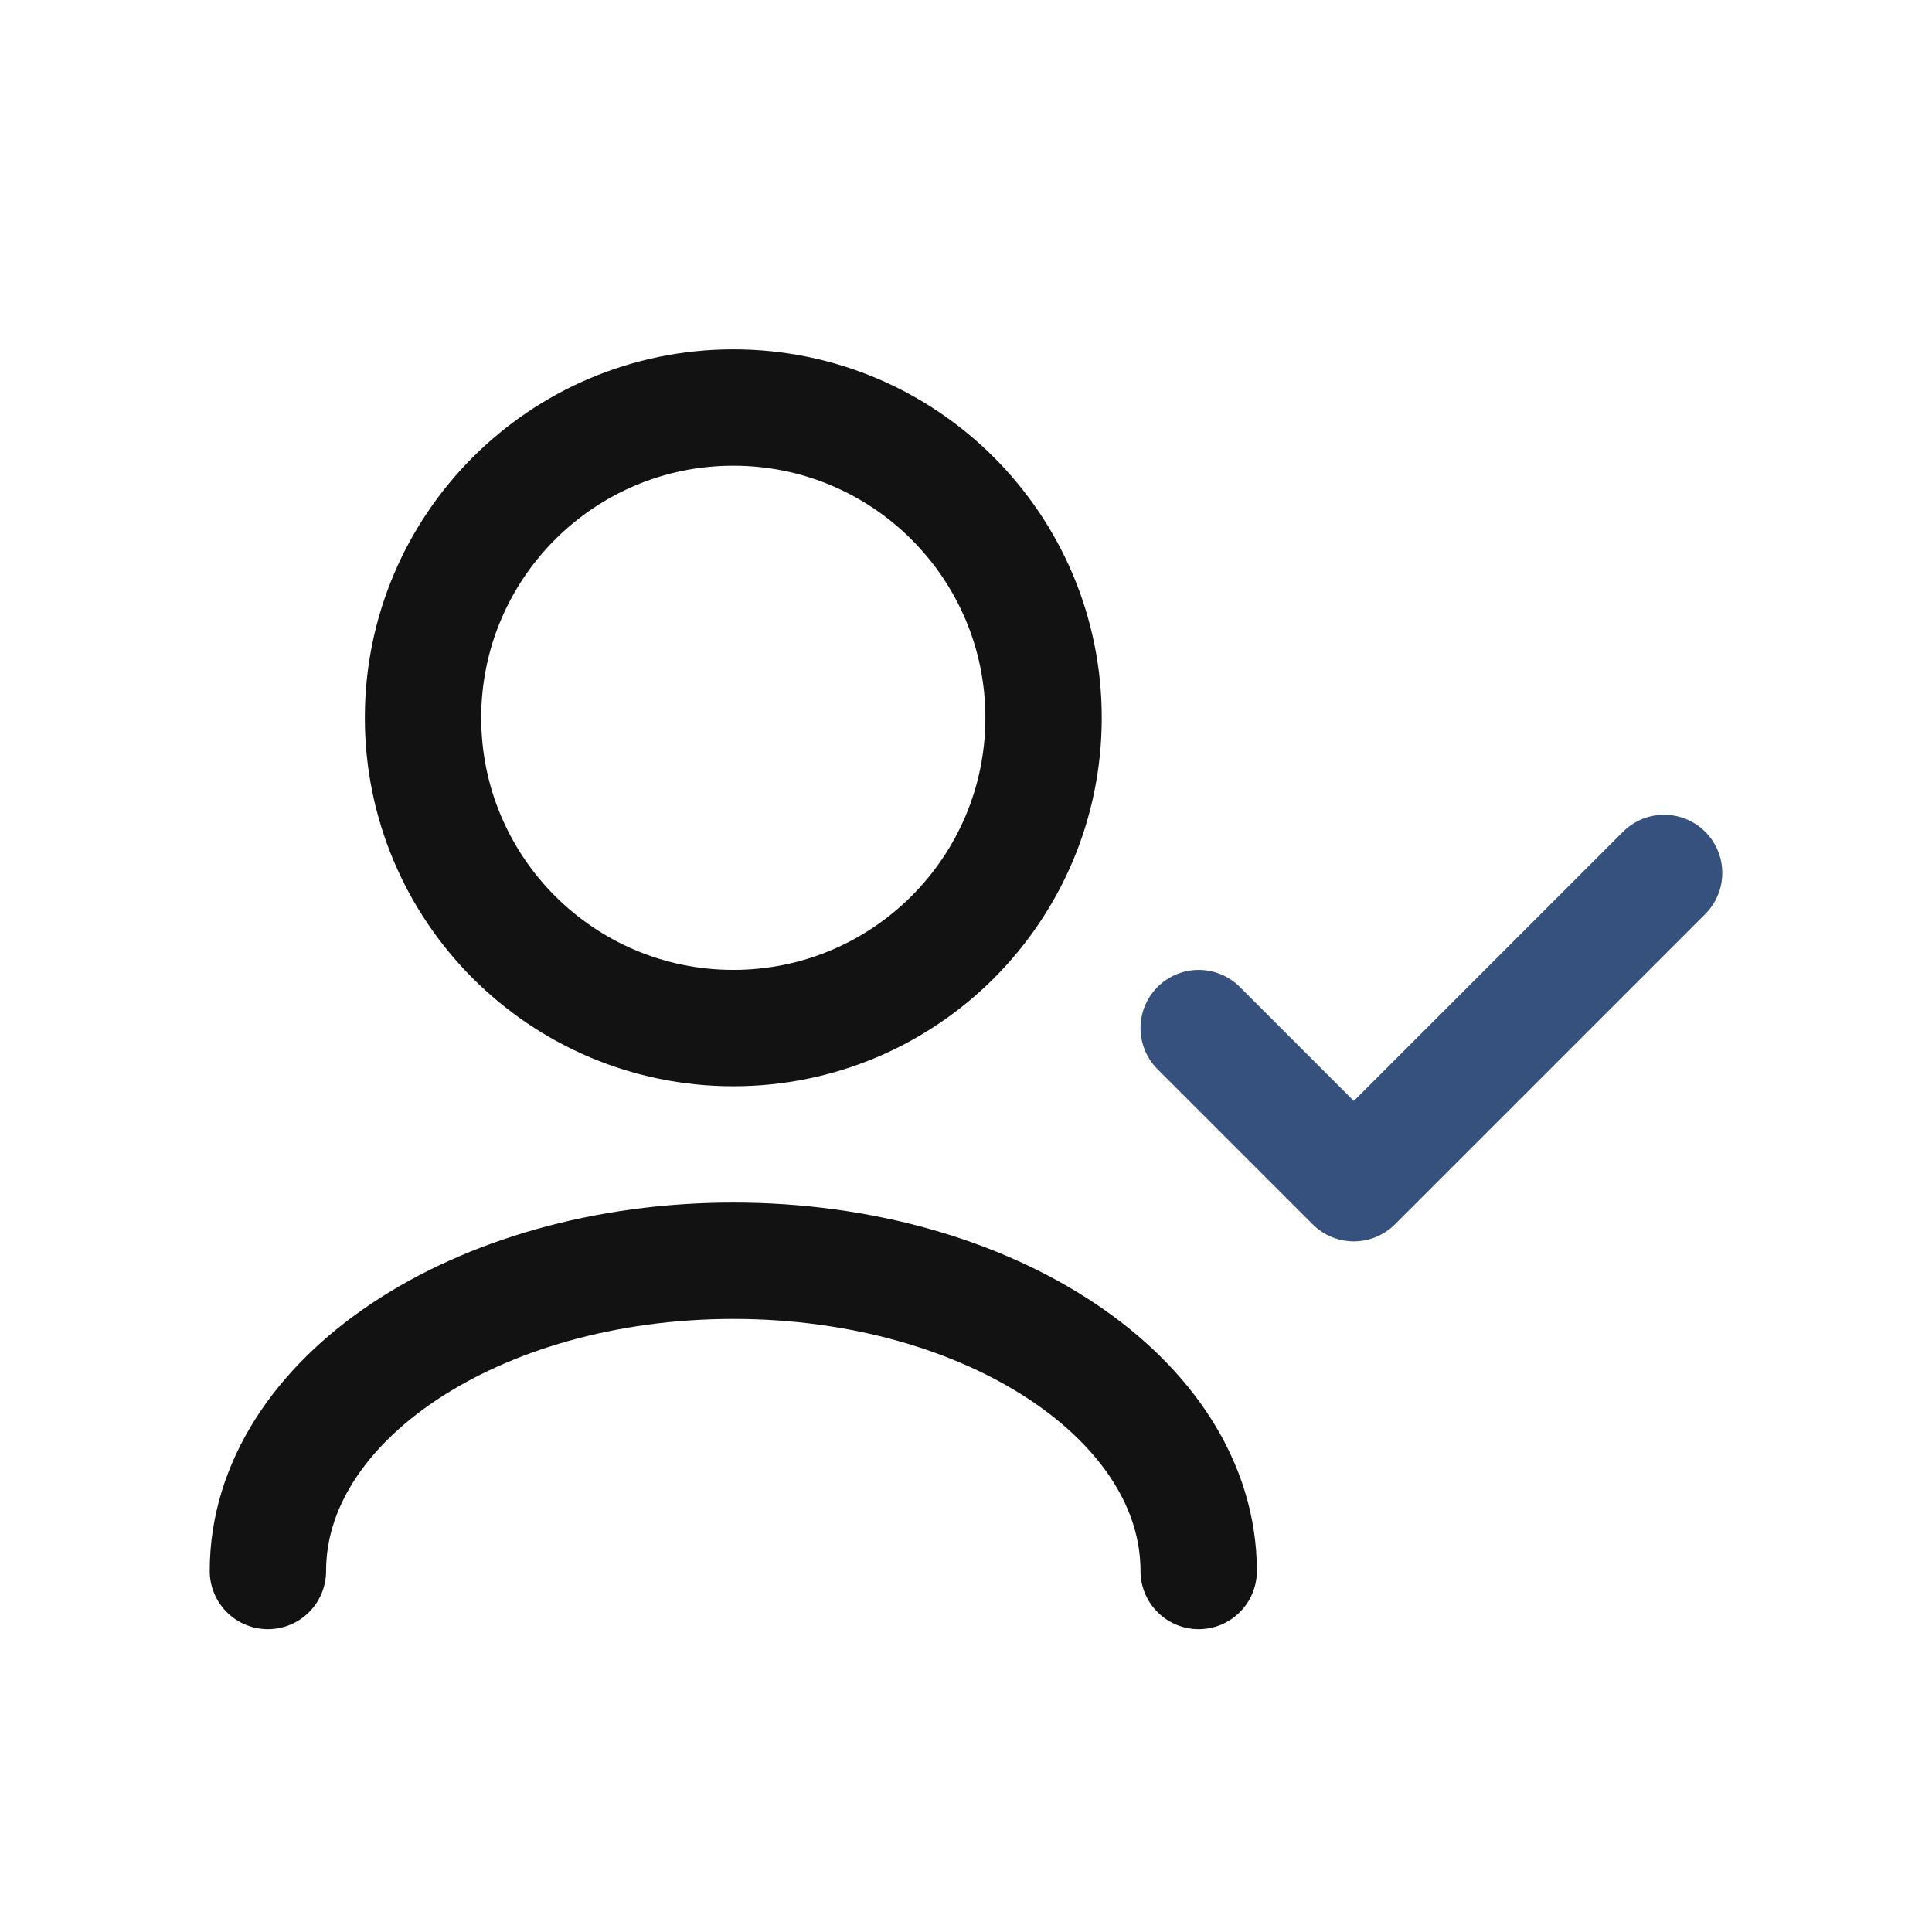 <svg width="48" height="48" viewBox="0 0 48 48" fill="none" xmlns="http://www.w3.org/2000/svg">
<path d="M29.781 39.031C29.781 34.774 24.605 31.323 18.219 31.323C11.833 31.323 6.656 34.774 6.656 39.031M18.219 25.542C13.962 25.542 10.51 22.09 10.51 17.833C10.51 13.576 13.962 10.125 18.219 10.125C22.476 10.125 25.927 13.576 25.927 17.833C25.927 22.09 22.476 25.542 18.219 25.542Z" stroke="#121212" stroke-width="2.891" stroke-linecap="round" stroke-linejoin="round"/>
<path d="M41.344 21.688L33.635 29.396L29.781 25.542" stroke="#37517E" stroke-width="2.891" stroke-linecap="round" stroke-linejoin="round"/>
</svg>
